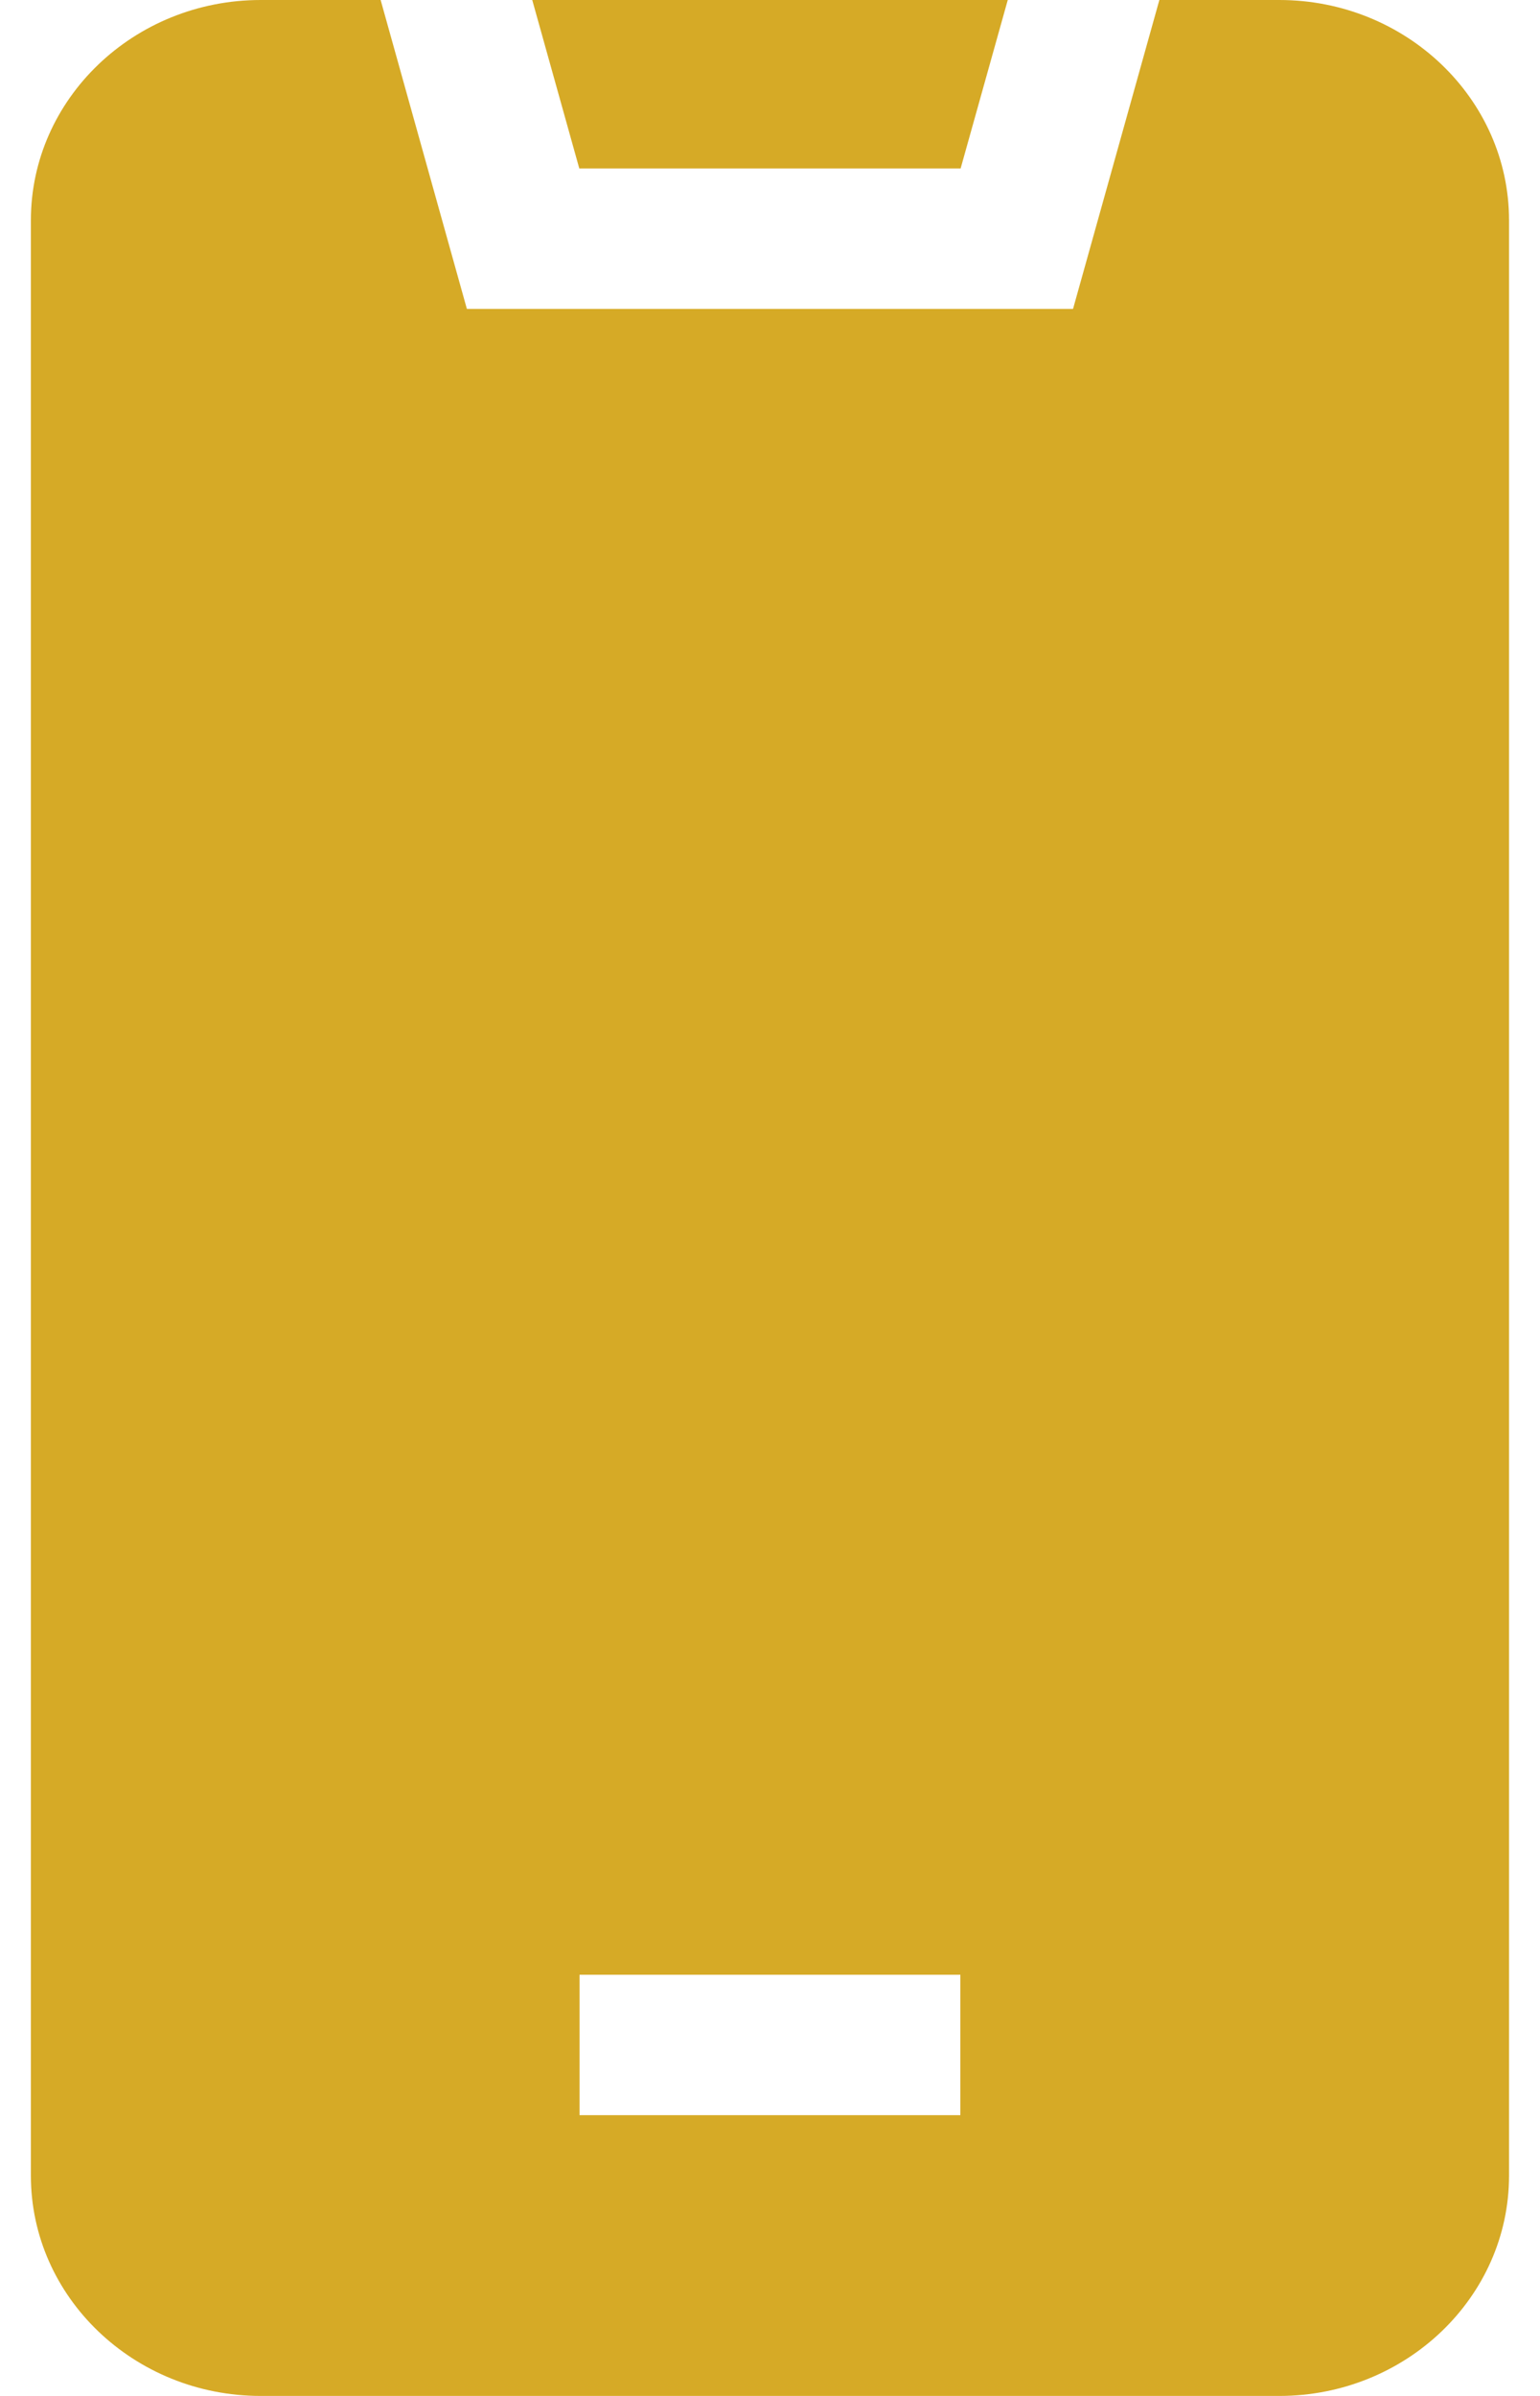 <svg xmlns="http://www.w3.org/2000/svg" width="18" height="28" viewBox="0 0 18 28" fill="none"><path d="M14.953 0H13.551L12.542 3.61H5.457L4.449 0H3.047C1.566 0 0.361 1.155 0.361 2.574V25.426C0.361 26.845 1.566 28 3.047 28H14.953C16.433 28 17.638 26.845 17.638 25.426V2.574C17.638 1.155 16.433 0 14.953 0ZM11.225 24.719H6.774V23.078H11.225V24.719Z" fill="#D6AA26"></path><path d="M11.228 1.969L11.779 0H6.221L6.771 1.969H11.228Z" fill="#D6AA26"></path></svg>
